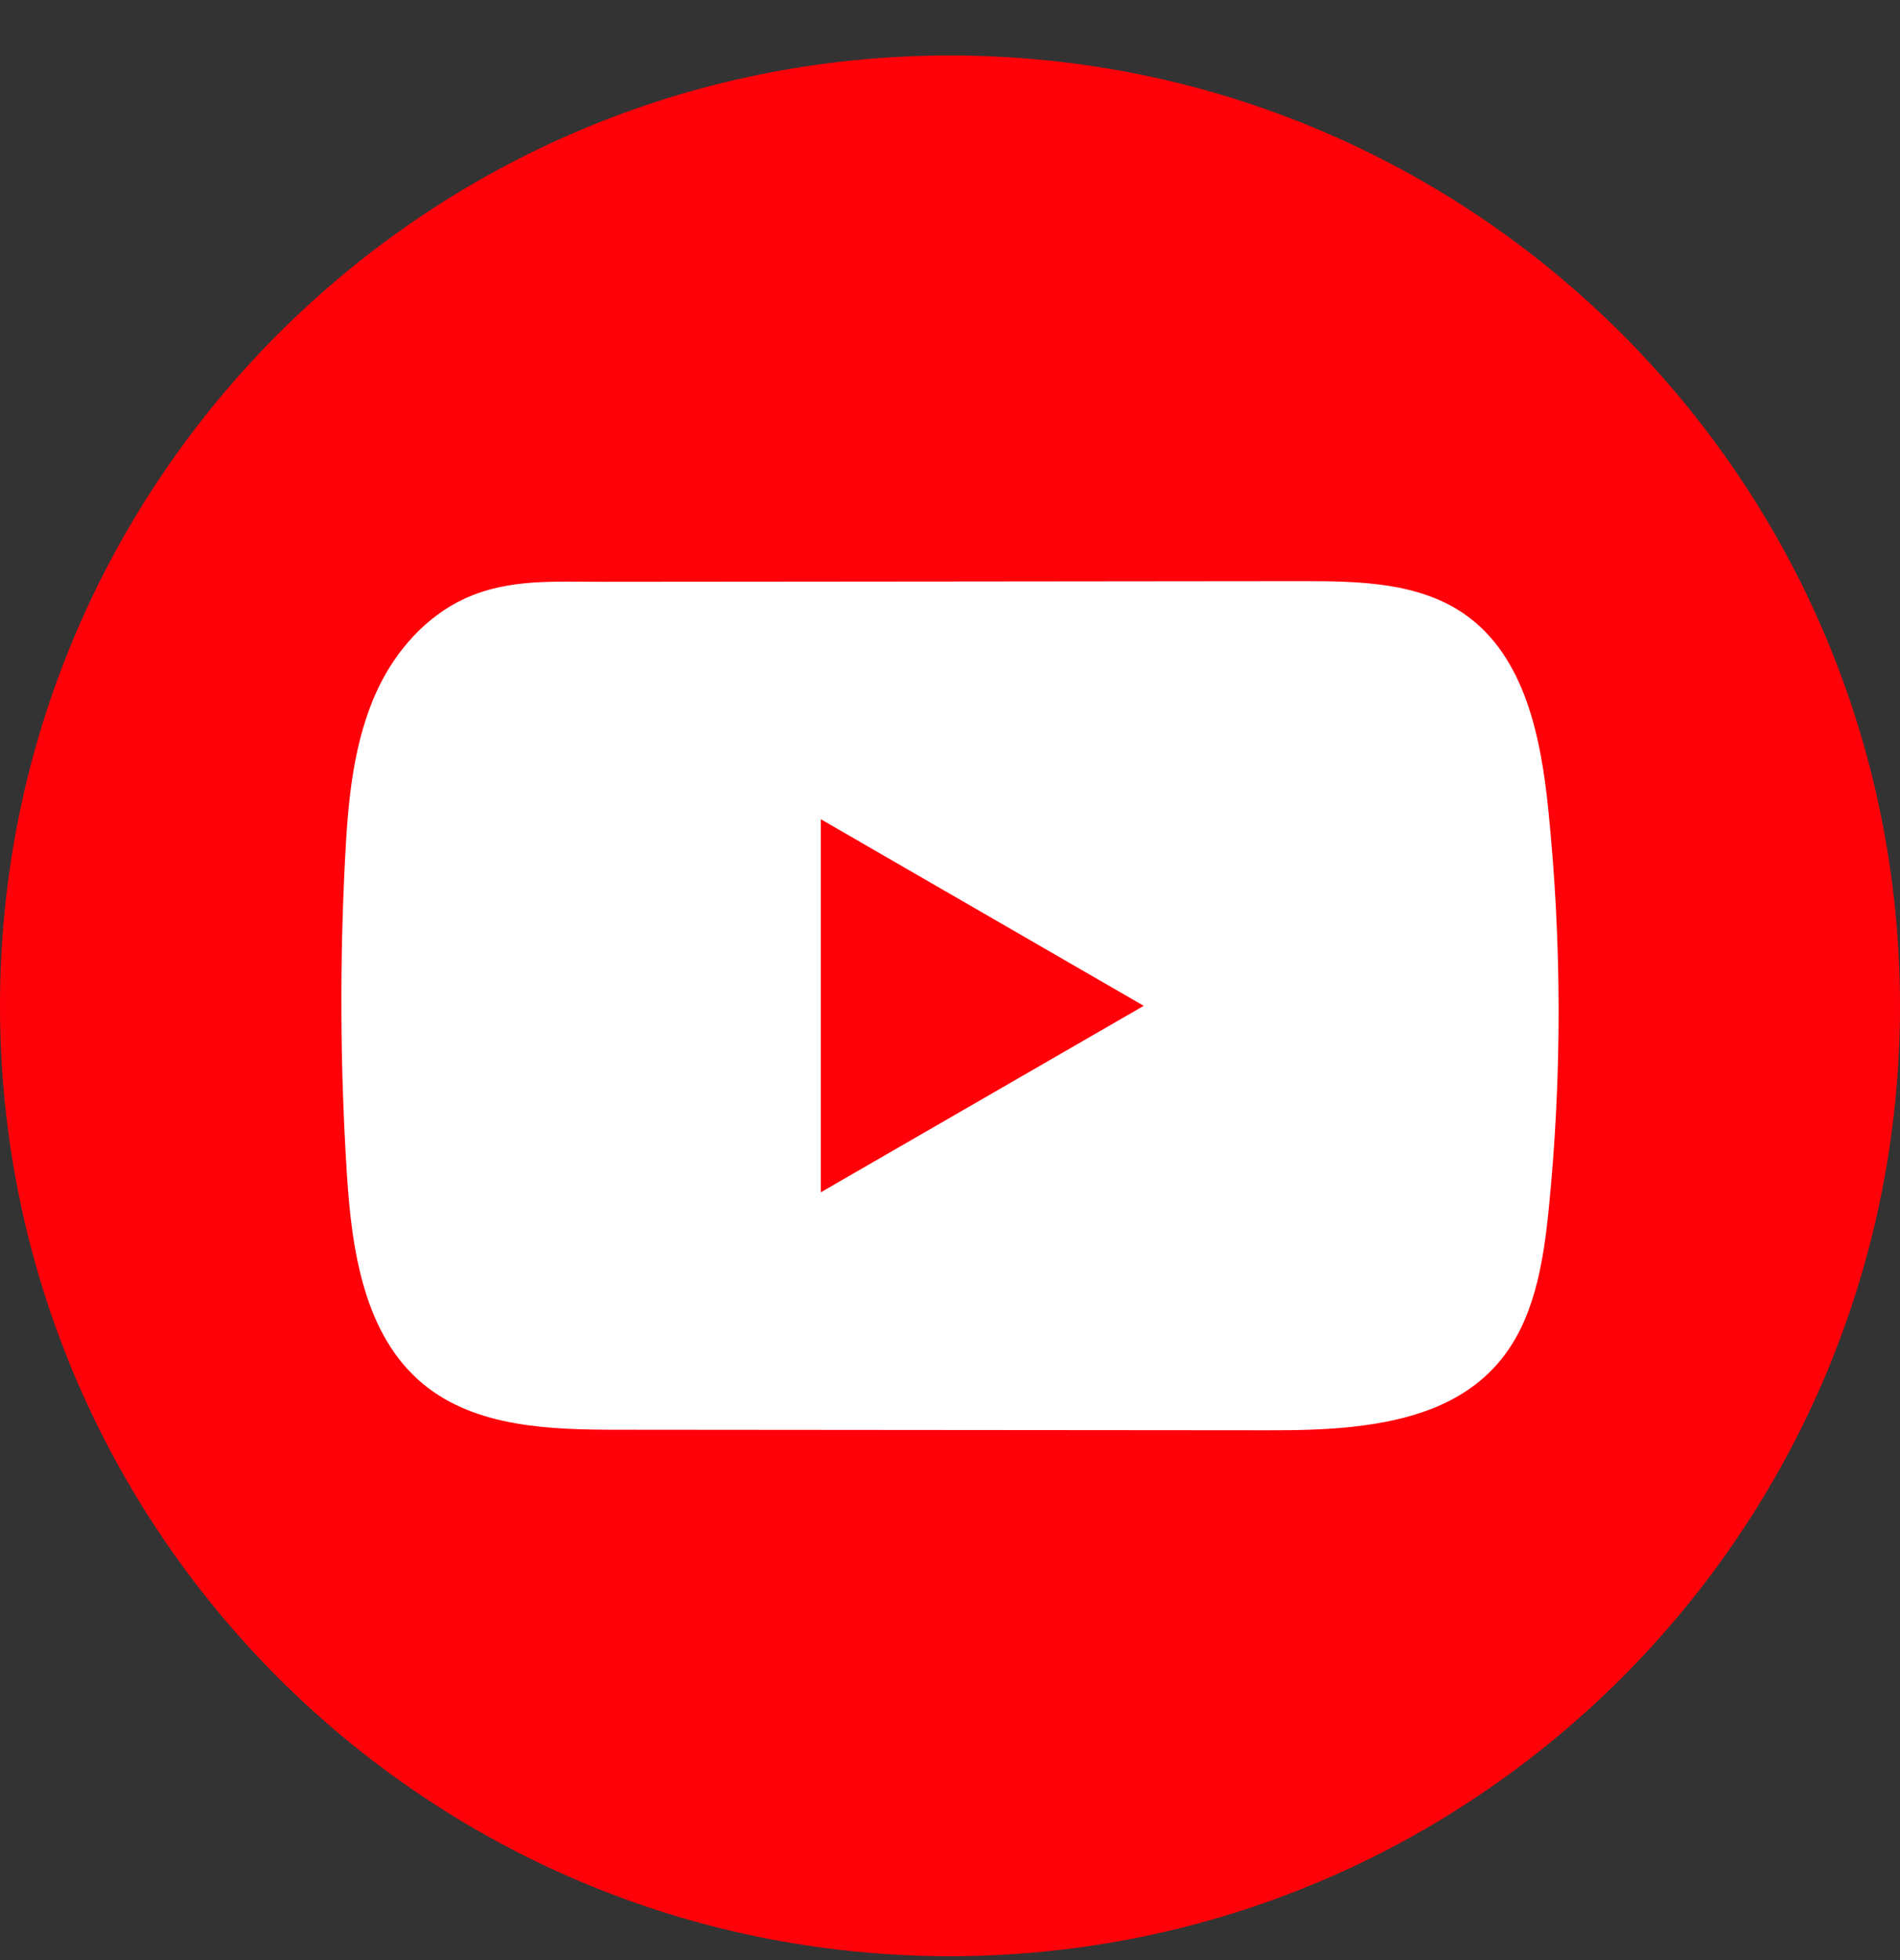 <svg width="32" height="33" viewBox="0 0 32 33" fill="none" xmlns="http://www.w3.org/2000/svg">
<rect x="0" y="0" width="32" height="33" fill="#333333" stroke="none"/>
<path d="M32 16.934C32 8.097 24.837 0.934 16 0.934C7.163 0.934 0 8.097 0 16.934C0 25.77 7.163 32.934 16 32.934C24.837 32.934 32 25.77 32 16.934Z" fill="#FF0209"/>
<path d="M22.792 24.02C22.315 24.072 21.827 24.081 21.36 24.08C17.711 24.076 14.063 24.073 10.416 24.071C9.268 24.071 8.017 24.034 7.13 23.304C6.131 22.48 5.923 21.051 5.842 19.758C5.729 17.986 5.72 16.209 5.813 14.435C5.863 13.462 5.952 12.464 6.371 11.583C6.673 10.95 7.175 10.381 7.818 10.082C8.566 9.735 9.349 9.797 10.154 9.795C12.081 9.793 14.008 9.792 15.935 9.79C17.938 9.788 19.943 9.786 21.947 9.784C22.893 9.784 23.91 9.803 24.682 10.351C25.679 11.057 25.95 12.4 26.075 13.616C26.305 15.854 26.309 18.116 26.084 20.355C25.991 21.278 25.835 22.254 25.227 22.954C24.625 23.649 23.731 23.917 22.793 24.019L22.792 24.02Z" fill="white"/>
<path d="M19.263 16.934L13.825 13.793V20.073L19.263 16.934Z" fill="#FF0209"/>
</svg>
